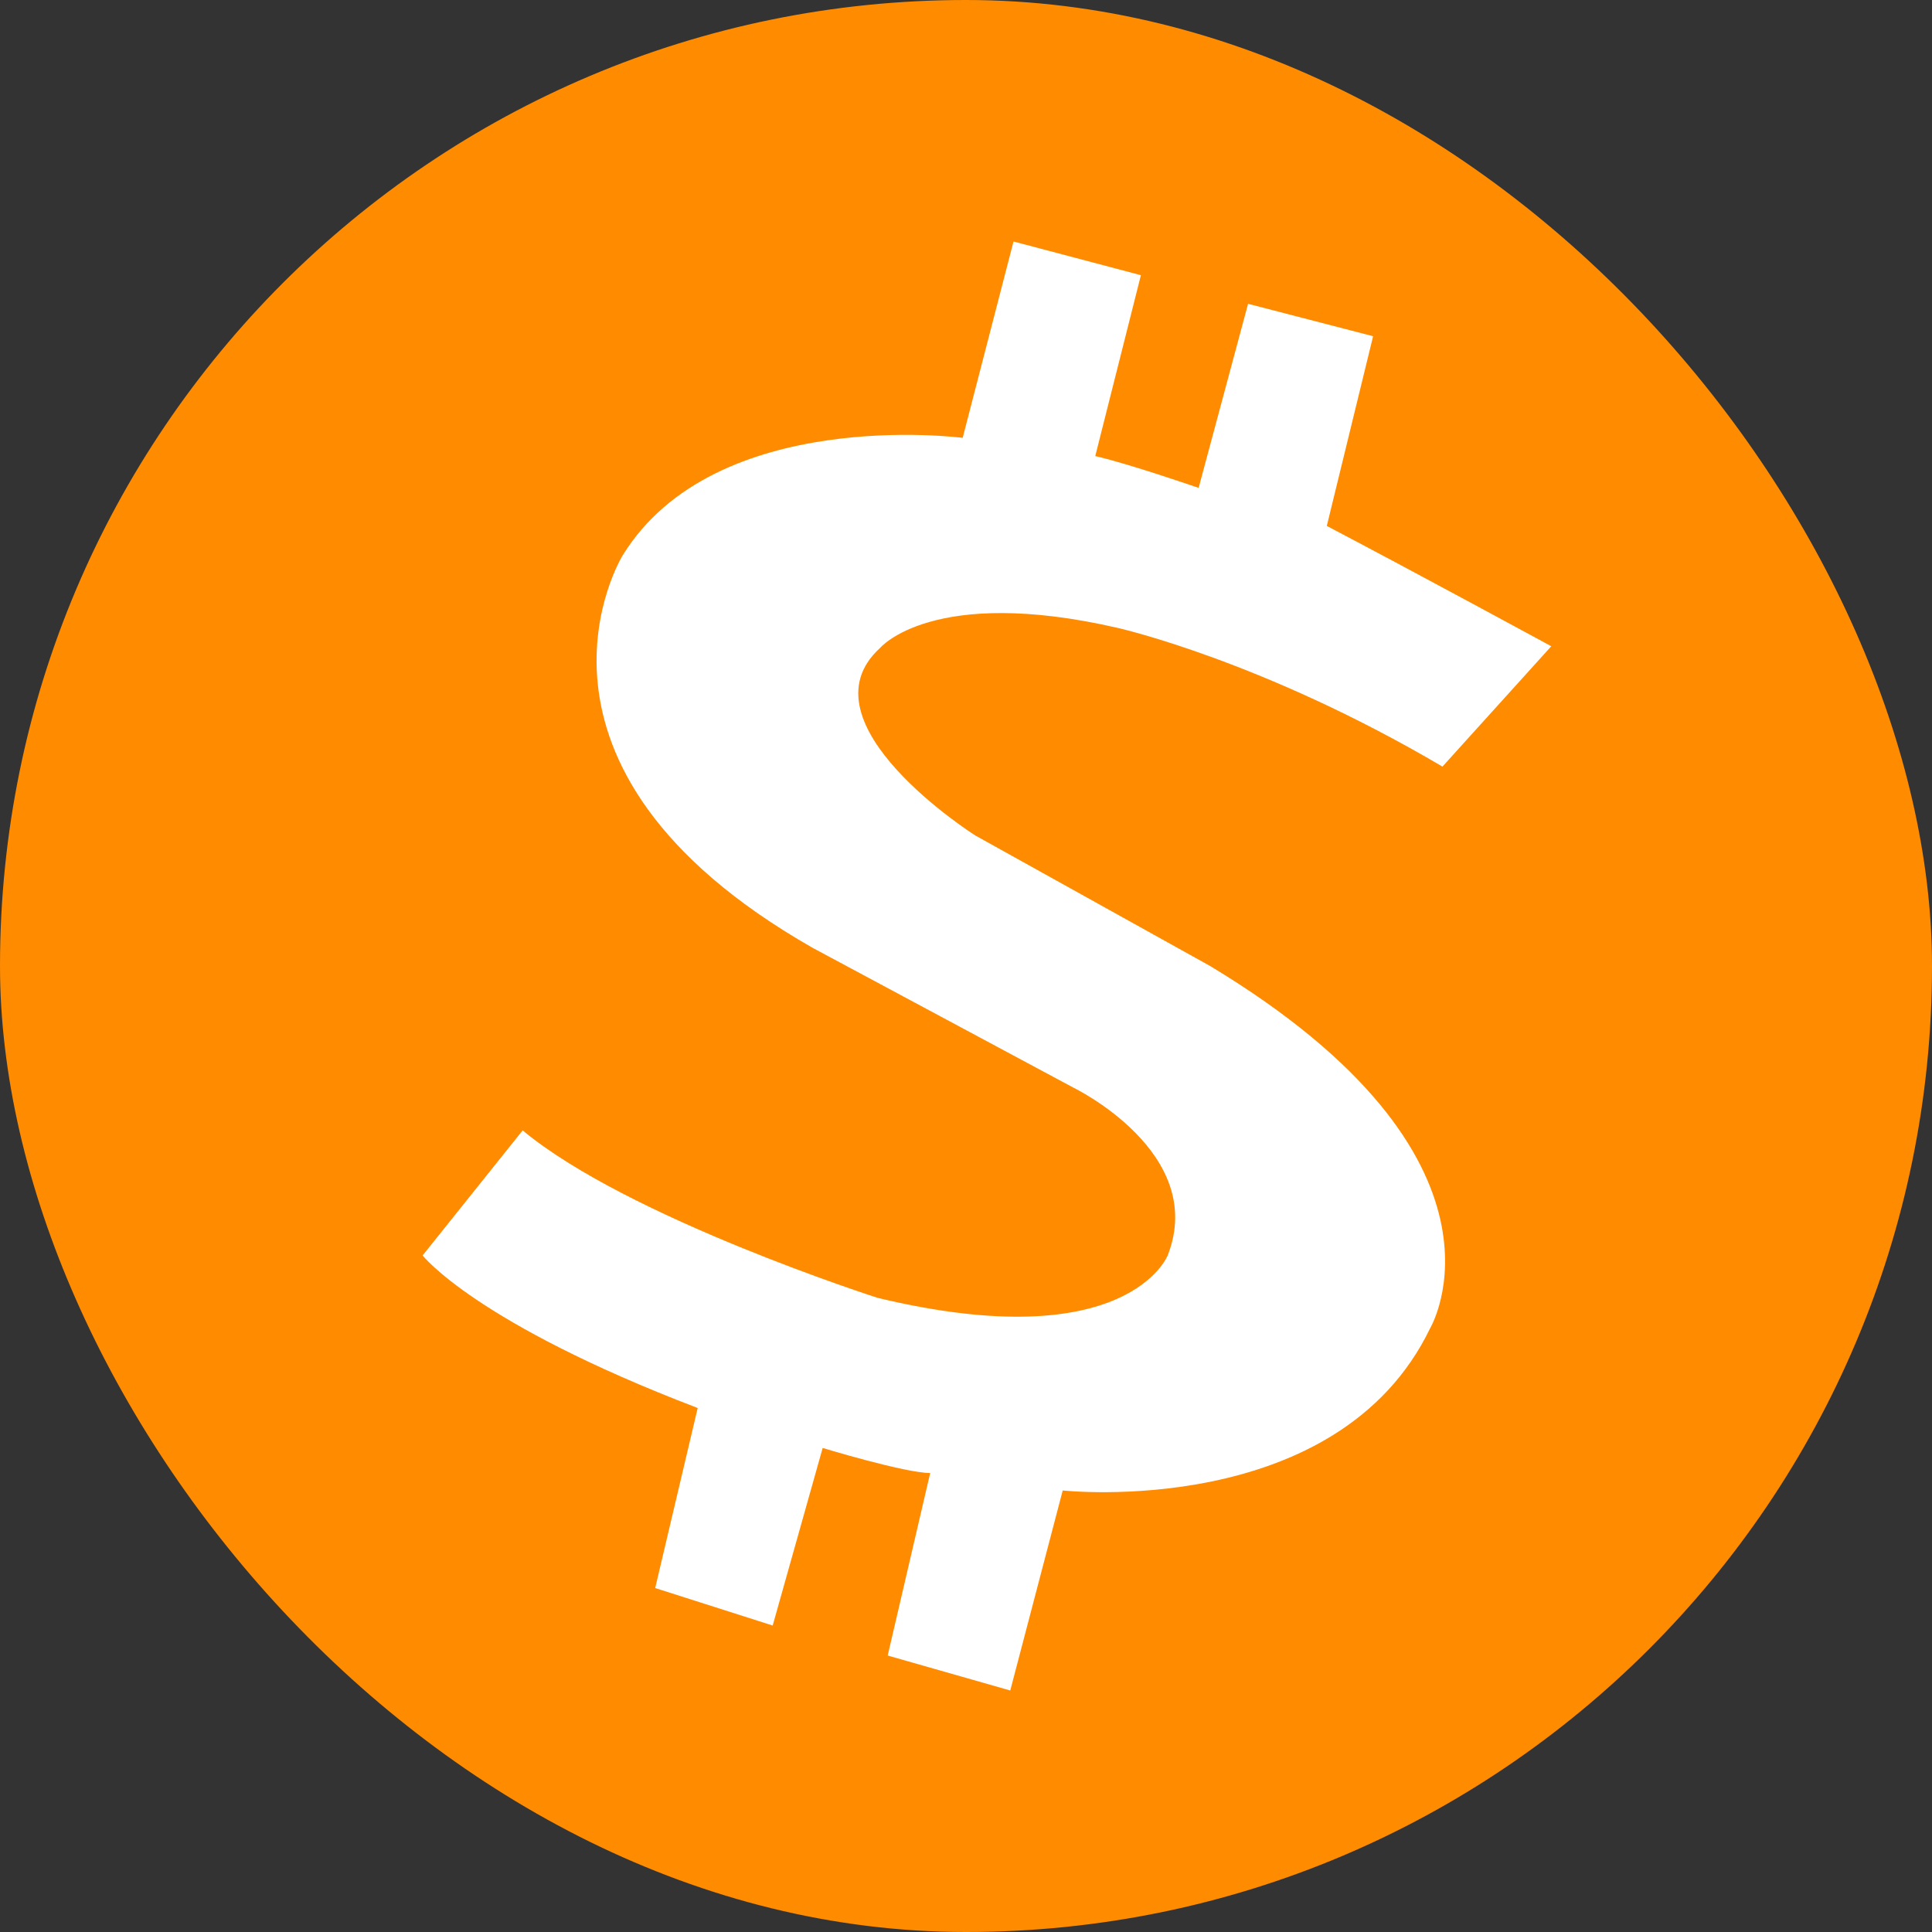 <svg width="32" height="32" viewBox="0 0 32 32" fill="none" xmlns="http://www.w3.org/2000/svg">
<rect x="0" y="0" width="32" height="32" fill="#333333" stroke="none"/>
<rect width="32" height="32" rx="16" fill="#FF8B00"/>
<path d="M23.892 12.697L25.694 10.704C25.694 10.704 23.509 9.516 21.976 8.711L22.743 5.569L20.672 5.032L19.853 8.081C19.853 8.081 18.698 7.681 18.141 7.554L18.897 4.558L16.787 4L15.945 7.252C15.945 7.252 11.846 6.713 10.314 9.198C10.314 9.198 8.16 12.677 13.461 15.7L17.787 18.019C17.787 18.019 20.004 19.096 19.341 20.793C19.341 20.793 18.679 22.49 14.538 21.497C14.538 21.497 10.397 20.171 8.657 18.723L7 20.794C7 20.794 7.869 21.912 11.556 23.321L10.852 26.303L12.798 26.924L13.626 23.983C13.626 23.983 14.993 24.398 15.407 24.398L14.703 27.421L16.733 28L17.602 24.687C17.602 24.687 22.158 25.185 23.69 21.995C23.69 21.995 25.346 19.199 20.045 16.001L16.152 13.837C16.152 13.837 13.211 11.973 14.578 10.731C14.578 10.731 15.447 9.695 18.512 10.4C18.512 10.4 20.904 10.936 23.891 12.697H23.892Z" fill="white"/>
</svg>
